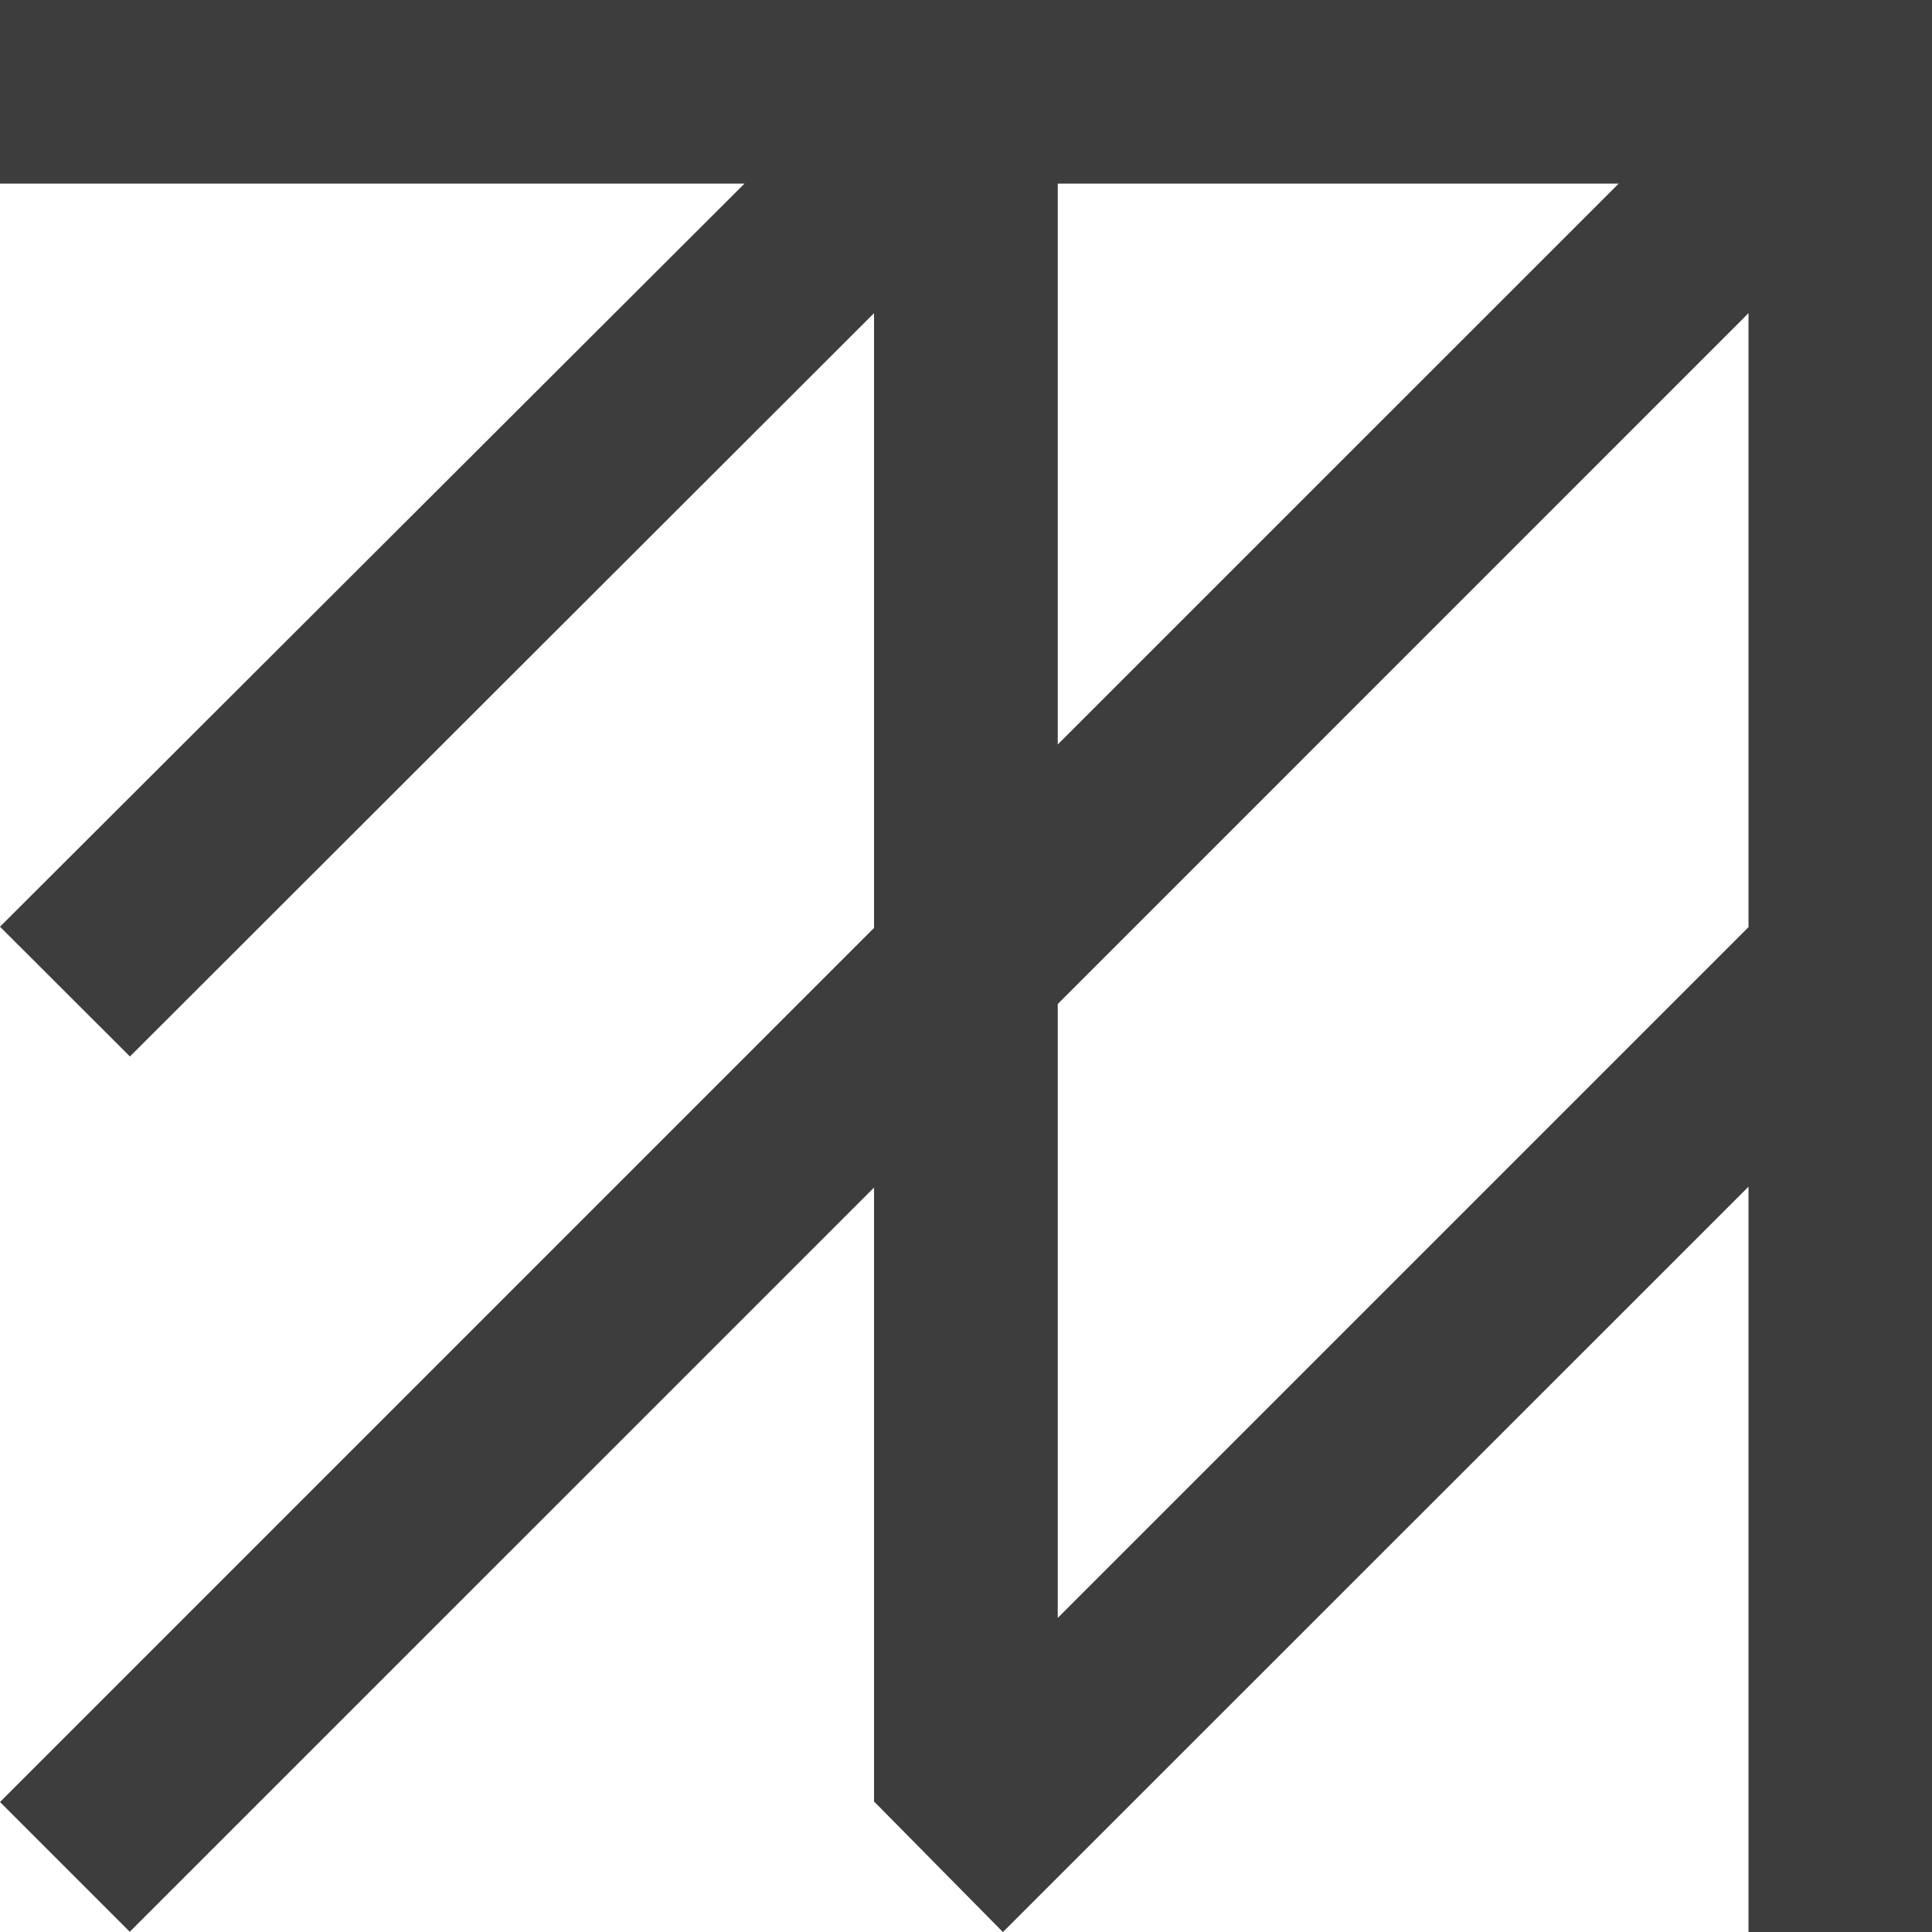 <svg xmlns="http://www.w3.org/2000/svg" width="35.166" height="35.167" viewBox="0 0 35.166 35.167">
  <path id="パス_31" data-name="パス 31" d="M85.044,18.275,97.617,5.7V16.876L85.044,29.449Zm0-14.933h10.21L85.044,13.551ZM65.791,0V3.342H79.342L65.791,16.868l2.365,2.362L81.7,5.7V16.89L65.791,32.8l2.362,2.362L81.7,21.616V32.79l2.346,2.377L97.617,21.6V35.166h3.341V0Z" transform="translate(-65.791)" fill="#3d3d3d"/>
</svg>
